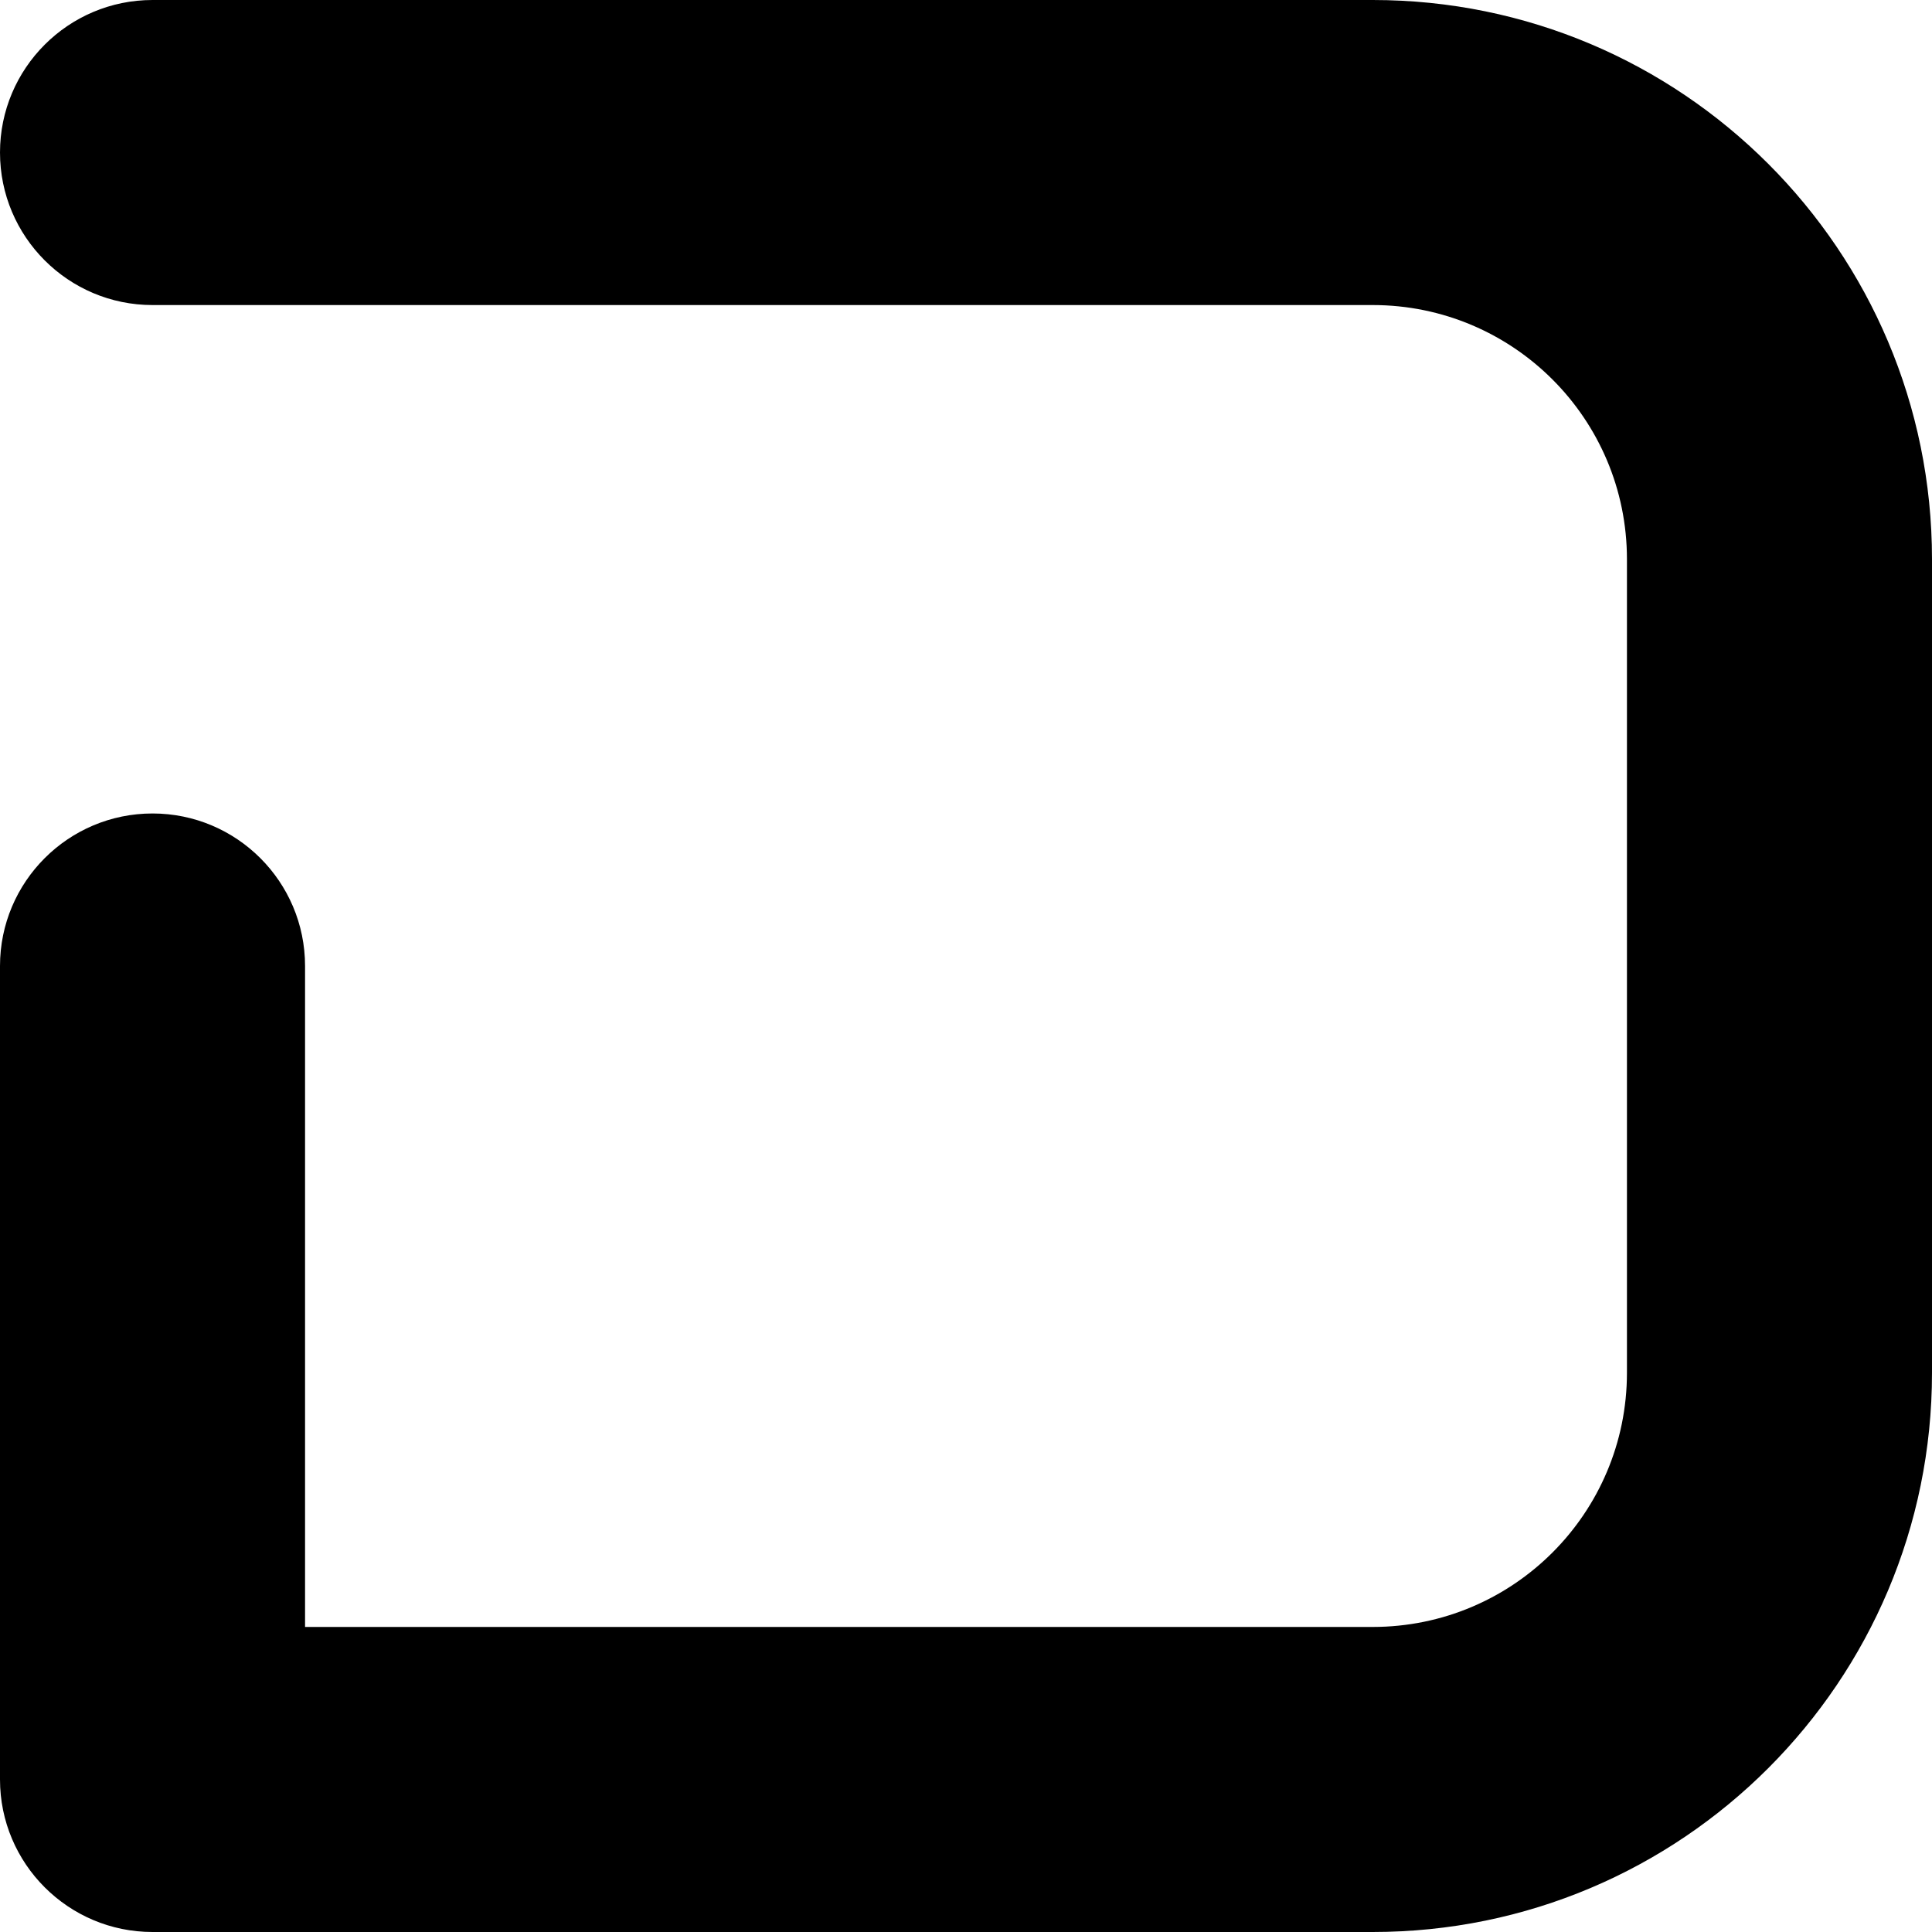 <?xml version="1.0" encoding="utf-8"?>
<svg xmlns="http://www.w3.org/2000/svg" fill="none" height="100%" overflow="visible" preserveAspectRatio="none" style="display: block;" viewBox="0 0 19 19" width="100%">
<path d="M0 9.5C0 8.672 0.672 8 1.5 8C2.328 8 3 8.672 3 9.5V16H13.5C14.881 16 16 14.881 16 13.5V5.5C16 4.119 14.881 3 13.5 3H1.5C0.672 3 0 2.328 0 1.5C0 0.672 0.672 0 1.5 0H13.5C16.538 0 19 2.462 19 5.5V13.5C19 16.538 16.538 19 13.5 19H1.5C0.672 19 0 18.328 0 17.5V9.5Z" fill="black" id="Rectangle 1416 (Stroke)"/>
</svg>